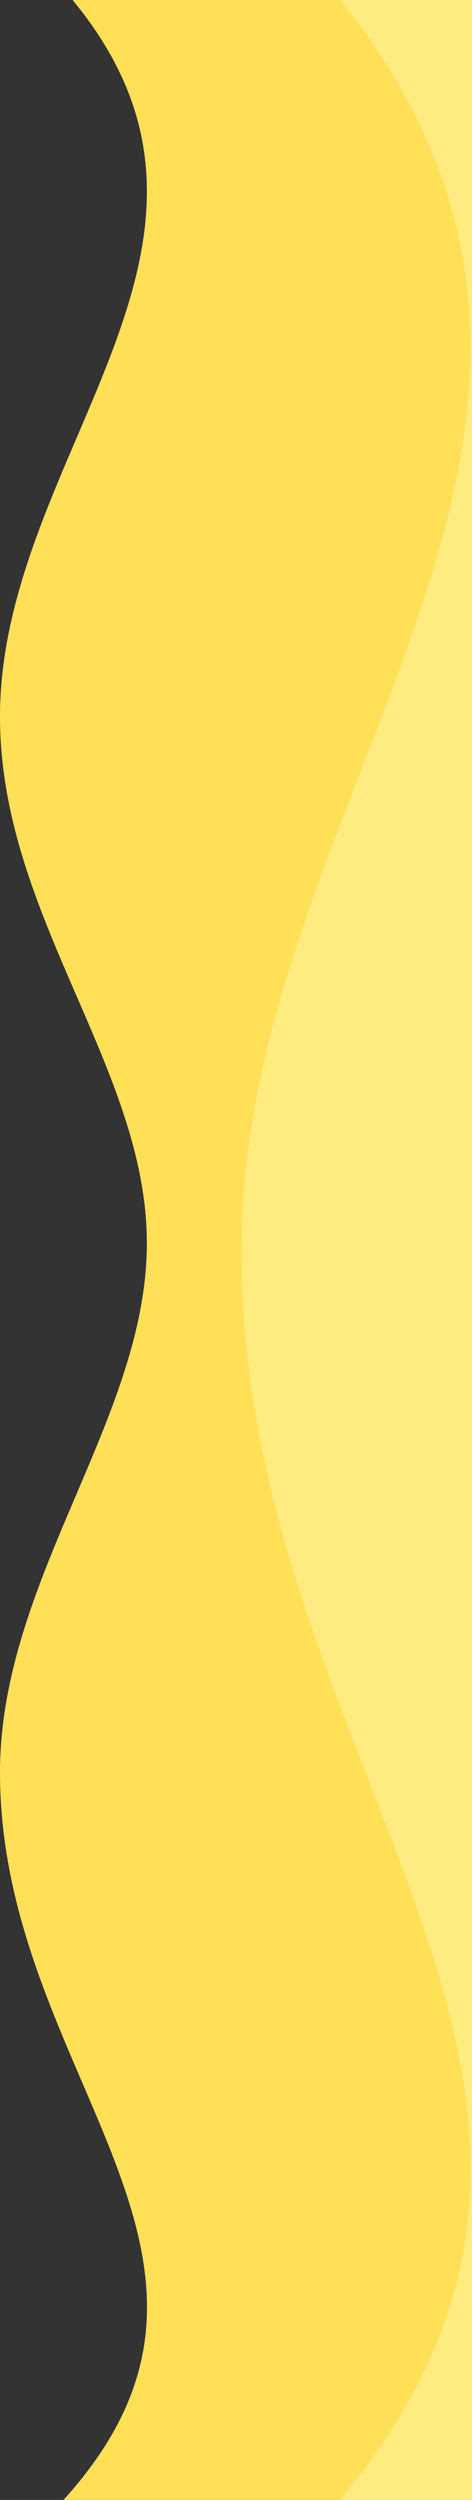 <svg width="88" height="466" viewBox="0 0 88 466" fill="none" xmlns="http://www.w3.org/2000/svg">
<rect x="0" y="0" width="88" height="466" fill="#333333" stroke="none"/>
<g clip-path="url(#clip0_5287_10434)">
<path d="M180 -2L11.828 -2C52.755 44.576 -1.67118e-05 83.678 -1.45299e-05 133.596C-1.29072e-05 170.719 27.381 199.001 27.381 231.744C27.381 264.487 -7.5013e-06 294.39 -5.92708e-06 330.404C-3.44209e-06 387.254 52.8 420.801 11.828 466L180 466L180 -2Z" fill="#FFE056"/>
<path d="M562 0.001L63.443 -4.77736e-05C127.26 80.034 45 147.225 45 233C45 330.689 127.331 388.334 63.443 466L562 466L562 0.001Z" fill="#FFEC80"/>
</g>
<defs>
<clipPath id="clip0_5287_10434">
<rect x="-382" width="944" height="466" rx="24" fill="white"/>
</clipPath>
</defs>
</svg>
